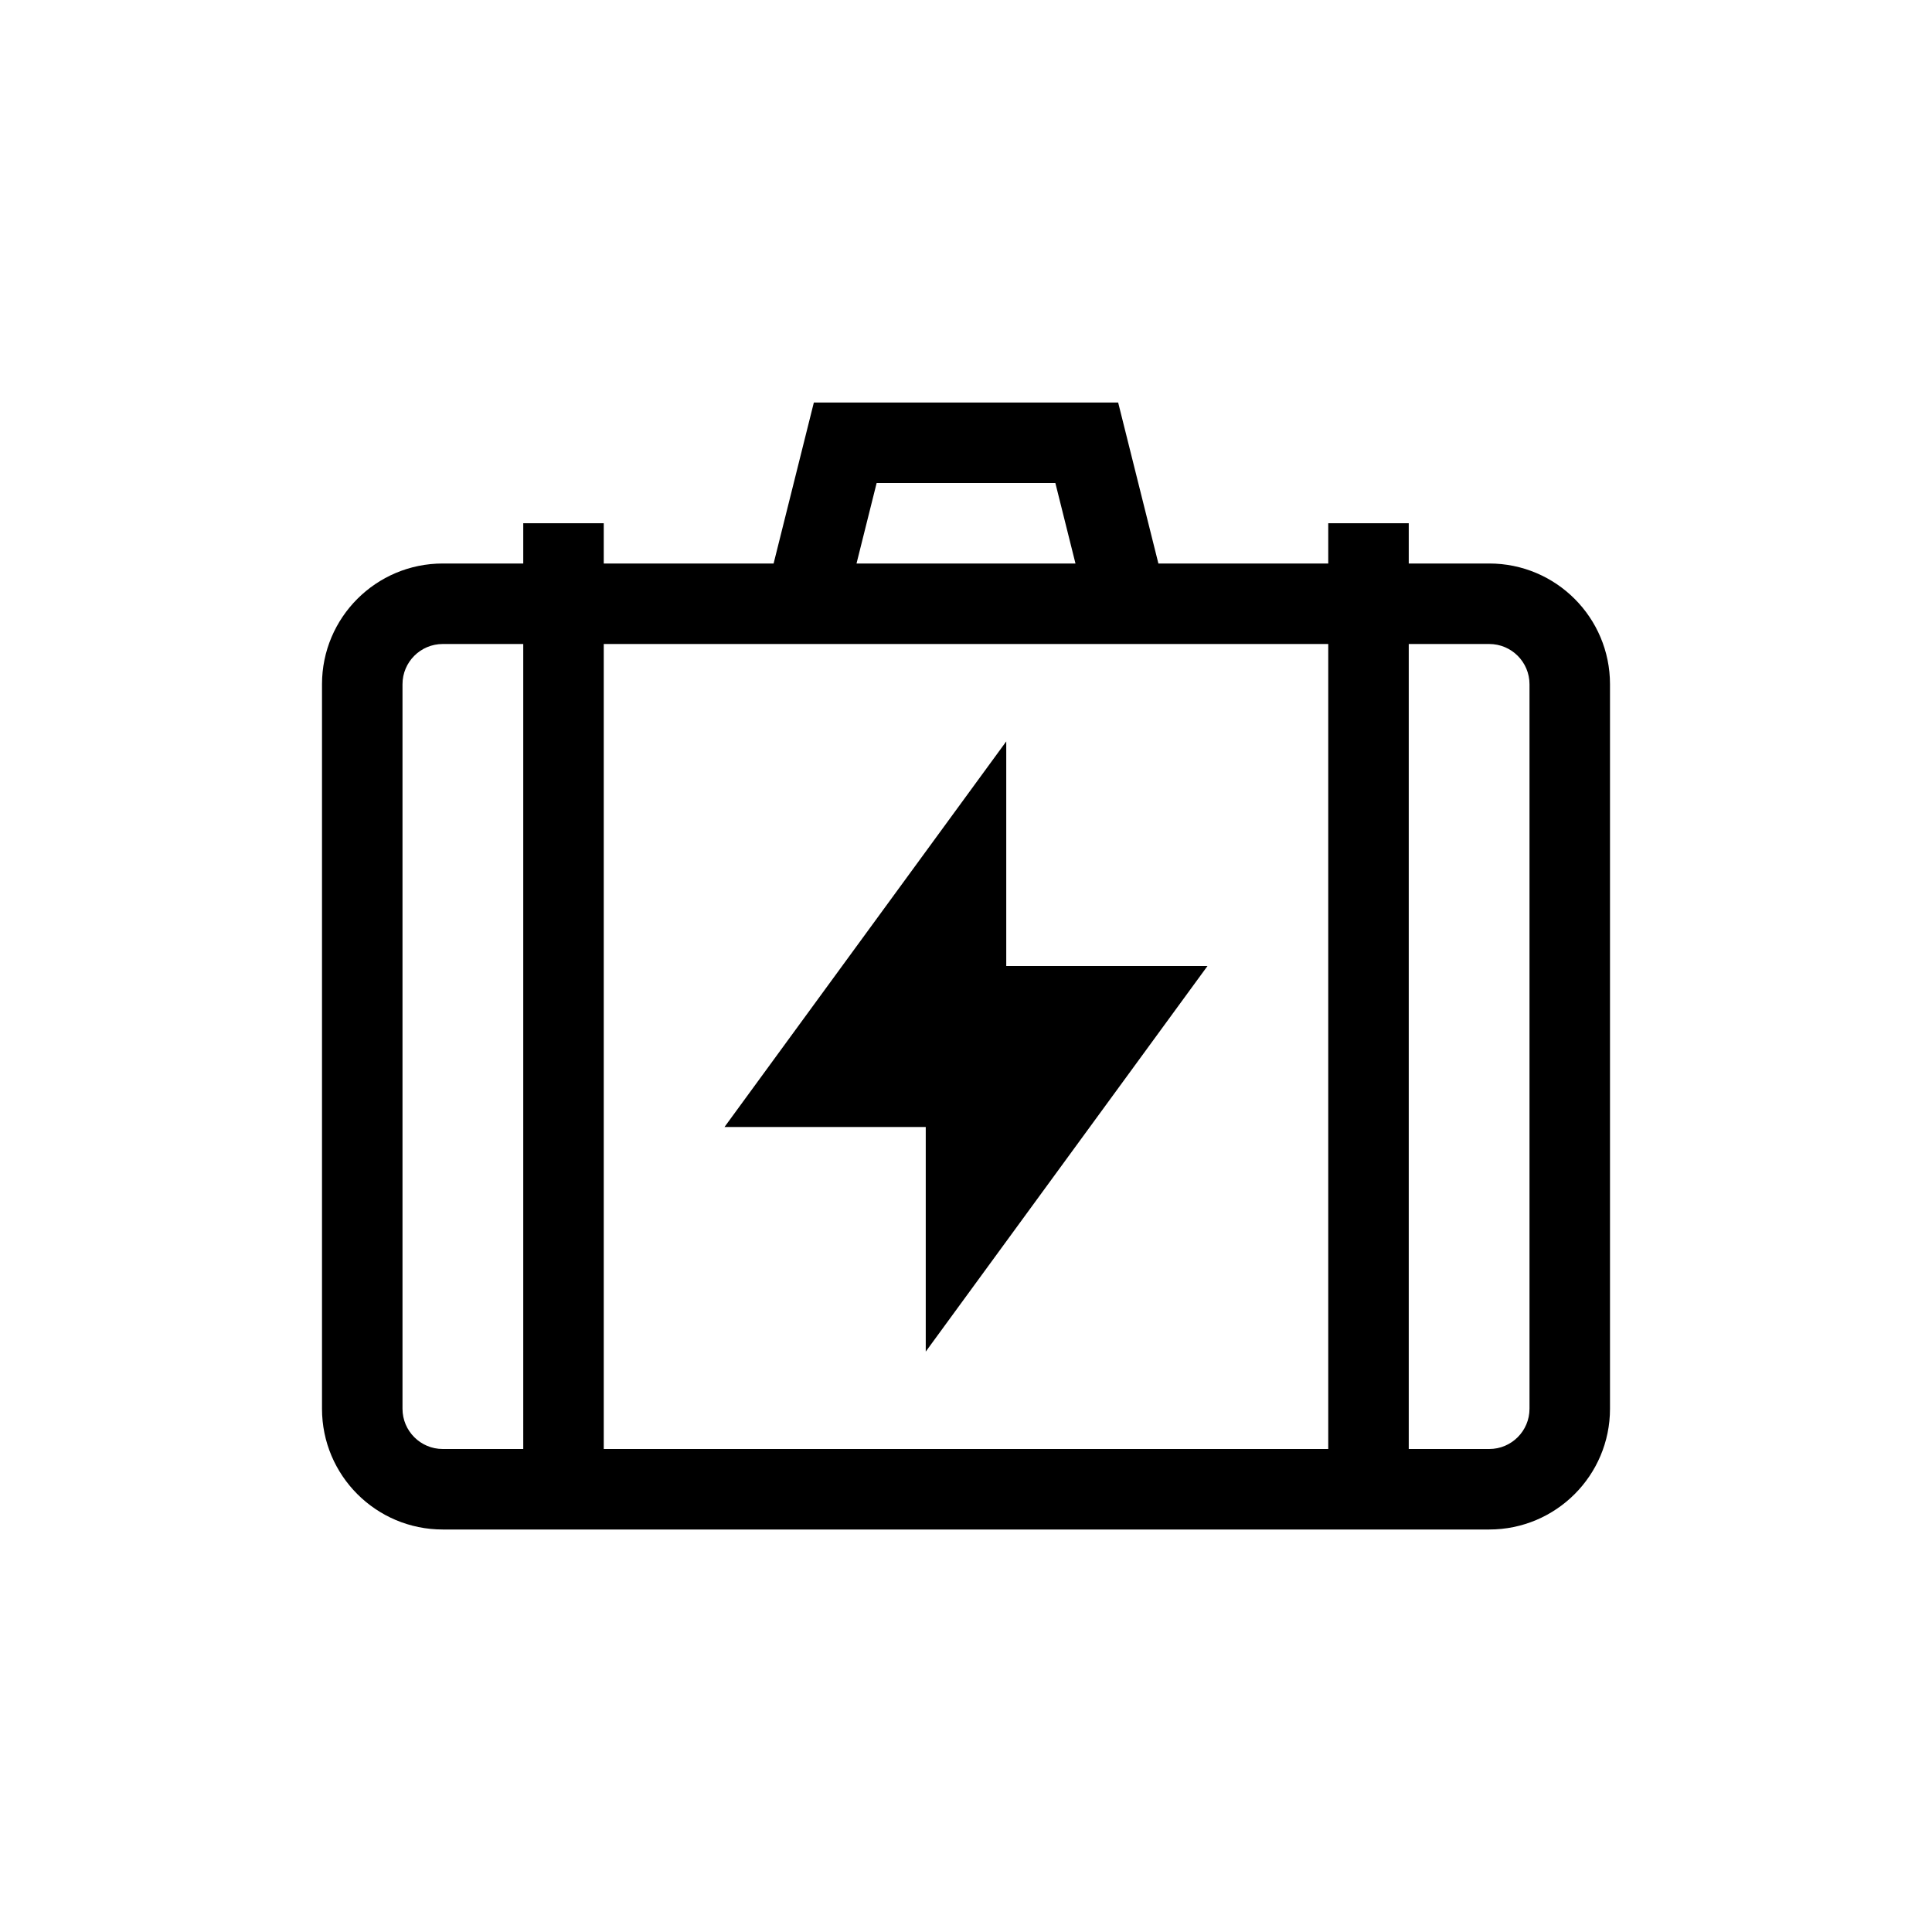 <svg xml:space="preserve" style="enable-background:new 0 0 48 48;" viewBox="0 0 48 48" y="0px" x="0px" xmlns:xlink="http://www.w3.org/1999/xlink" xmlns="http://www.w3.org/2000/svg" version="1.1">
<style type="text/css">
	.st0{fill:none;}
	.st1{fill-rule:evenodd;clip-rule:evenodd;}
	.st2{opacity:0.25;enable-background:new    ;}
	.st3{opacity:0.25;}
	.st4{display:none;}
	.st5{display:inline;}
	.st6{opacity:0.4;}
	.st7{fill:none;stroke:#000000;stroke-width:2;stroke-miterlimit:10;}
	.st8{display:inline;fill:none;stroke:#000000;stroke-width:2;stroke-miterlimit:10;}
	.st9{stroke:#000000;stroke-width:2;stroke-miterlimit:10;}
	.st10{fill:none;stroke:#FFFFFF;stroke-width:2;stroke-miterlimit:10;}
	.st11{display:inline;stroke:#000000;stroke-width:2;stroke-miterlimit:10;}
	.st12{stroke:#000000;stroke-width:2;stroke-linejoin:round;stroke-miterlimit:10;}
	.st13{fill:#FFFFFF;}
	.st14{fill:none;stroke:#000000;stroke-width:2;stroke-linecap:square;stroke-miterlimit:10;}
	.st15{display:inline;fill:none;stroke:#000000;stroke-width:2;stroke-linecap:round;stroke-miterlimit:10;}
	.st16{fill:none;stroke:#000000;stroke-width:2;stroke-linejoin:round;stroke-miterlimit:10;}
	.st17{fill:none;stroke:#000000;stroke-width:2;stroke-linecap:round;stroke-miterlimit:10;}
	.st18{display:inline;opacity:0.25;fill:none;stroke:#000000;stroke-width:2;stroke-miterlimit:10;}
	.st19{fill:none;stroke:#000000;stroke-width:0.85;stroke-miterlimit:10;}
	.st20{fill:none;stroke:#000000;stroke-width:2;stroke-miterlimit:10;stroke-dasharray:6,2;}
	.st21{display:inline;fill:none;stroke:#000000;stroke-width:2;stroke-linejoin:round;stroke-miterlimit:10;}
	.st22{display:inline;fill-rule:evenodd;clip-rule:evenodd;}
	.st23{display:inline;stroke:#000000;stroke-width:1.27;stroke-miterlimit:10;}
	.st24{display:inline;fill:none;stroke:#000000;stroke-width:1.999;stroke-miterlimit:10;}
	.st25{display:inline;fill:none;stroke:#FFFFFF;stroke-width:2;stroke-miterlimit:10;}
	.st26{fill:none;stroke:#000000;stroke-width:2;stroke-miterlimit:10;stroke-dasharray:23.556,23.556;}
	.st27{fill:none;stroke:#000000;stroke-width:2;stroke-miterlimit:10;stroke-dasharray:14.111,14.111;}
	.st28{display:inline;opacity:0.4;fill:none;stroke:#000000;stroke-width:2;stroke-miterlimit:10;}
	.st29{fill:none;stroke:#000000;stroke-width:2;stroke-miterlimit:10;stroke-dasharray:6.145,6.145,5.121,6.145;}
	.st30{fill:none;stroke:#000000;stroke-width:2;stroke-miterlimit:10;stroke-dasharray:6.144,6.144,5.12,6.144;}
	.st31{fill:none;stroke:#231F20;stroke-width:2;stroke-miterlimit:10;}
	.st32{display:inline;fill:none;stroke:#000000;stroke-width:2;stroke-miterlimit:10;stroke-dasharray:14.15,70.75;}
	.st33{display:inline;fill:none;stroke:#000000;stroke-width:2;stroke-miterlimit:10;stroke-dasharray:14.1,75;}
	.st34{display:inline;fill-rule:evenodd;clip-rule:evenodd;fill:none;stroke:#000000;stroke-width:2;stroke-miterlimit:10;}
</style>
<g id="CONTAINER">
	<rect height="48" width="48" class="st0"></rect>
</g>
<g id="_x33_2x32_guides">
</g>
<g id="icons_outline">
	<g id="Page-1">
		<g transform="translate(-1034, -275)" id="Artboard">
			<g transform="translate(1026, 265)" id="Charging-Case">
				<g transform="translate(4, 4)" id="icon-_x2F_-c-_x2F_-Charge-Case">
					<g transform="translate(4, 6)" id="Charge-Case">
						<g id="Mask">
							<path d="M25,18.42V24h5l-7,9.58V28h-5L25,18.42z M40,17v18c0,1.657-1.343,3-3,3H11c-1.657,0-3-1.343-3-3V17
								c0-1.657,1.343-3,3-3h2v-1h2v1h4.22l1-4h7.56l1,4H33v-1h2v1h2C38.657,14,40,15.343,40,17z M21.28,14h5.44l-0.5-2h-4.44
								L21.28,14z M15,16v20h18V16H15z M11,36h2V16h-2c-0.552,0-1,0.448-1,1v18C10,35.552,10.448,36,11,36z M38,17
								c0-0.552-0.448-1-1-1h-2v20h2c0.552,0,1-0.448,1-1V17z" id="path-1_1_"></path>
						</g>
					</g>
				</g>
			</g>
		</g>
	</g>
</g>
<g class="st4" id="stroke_versions">
	<g class="st5">
		<g>
			<g>
				<polygon points="28.006,24.983 24.006,24.983 24.006,21.483 20.006,26.983 24.006,26.983 24.006,30.483" class="st9"></polygon>
			</g>
		</g>
		<g>
			<path d="M37.006,36.983h-26c-1.105,0-2-0.895-2-2v-18c0-1.105,0.895-2,2-2h26c1.105,0,2,0.895,2,2v18
				C39.006,36.088,38.11,36.983,37.006,36.983z" class="st7"></path>
			<polyline points="28.006,14.983 27.006,10.983 21.006,10.983 20.006,14.983" class="st7"></polyline>
			<line y2="36.983" x2="14.006" y1="12.983" x1="14.006" class="st7"></line>
			<line y2="36.983" x2="34.006" y1="12.983" x1="34.006" class="st7"></line>
		</g>
	</g>
</g>
</svg>
